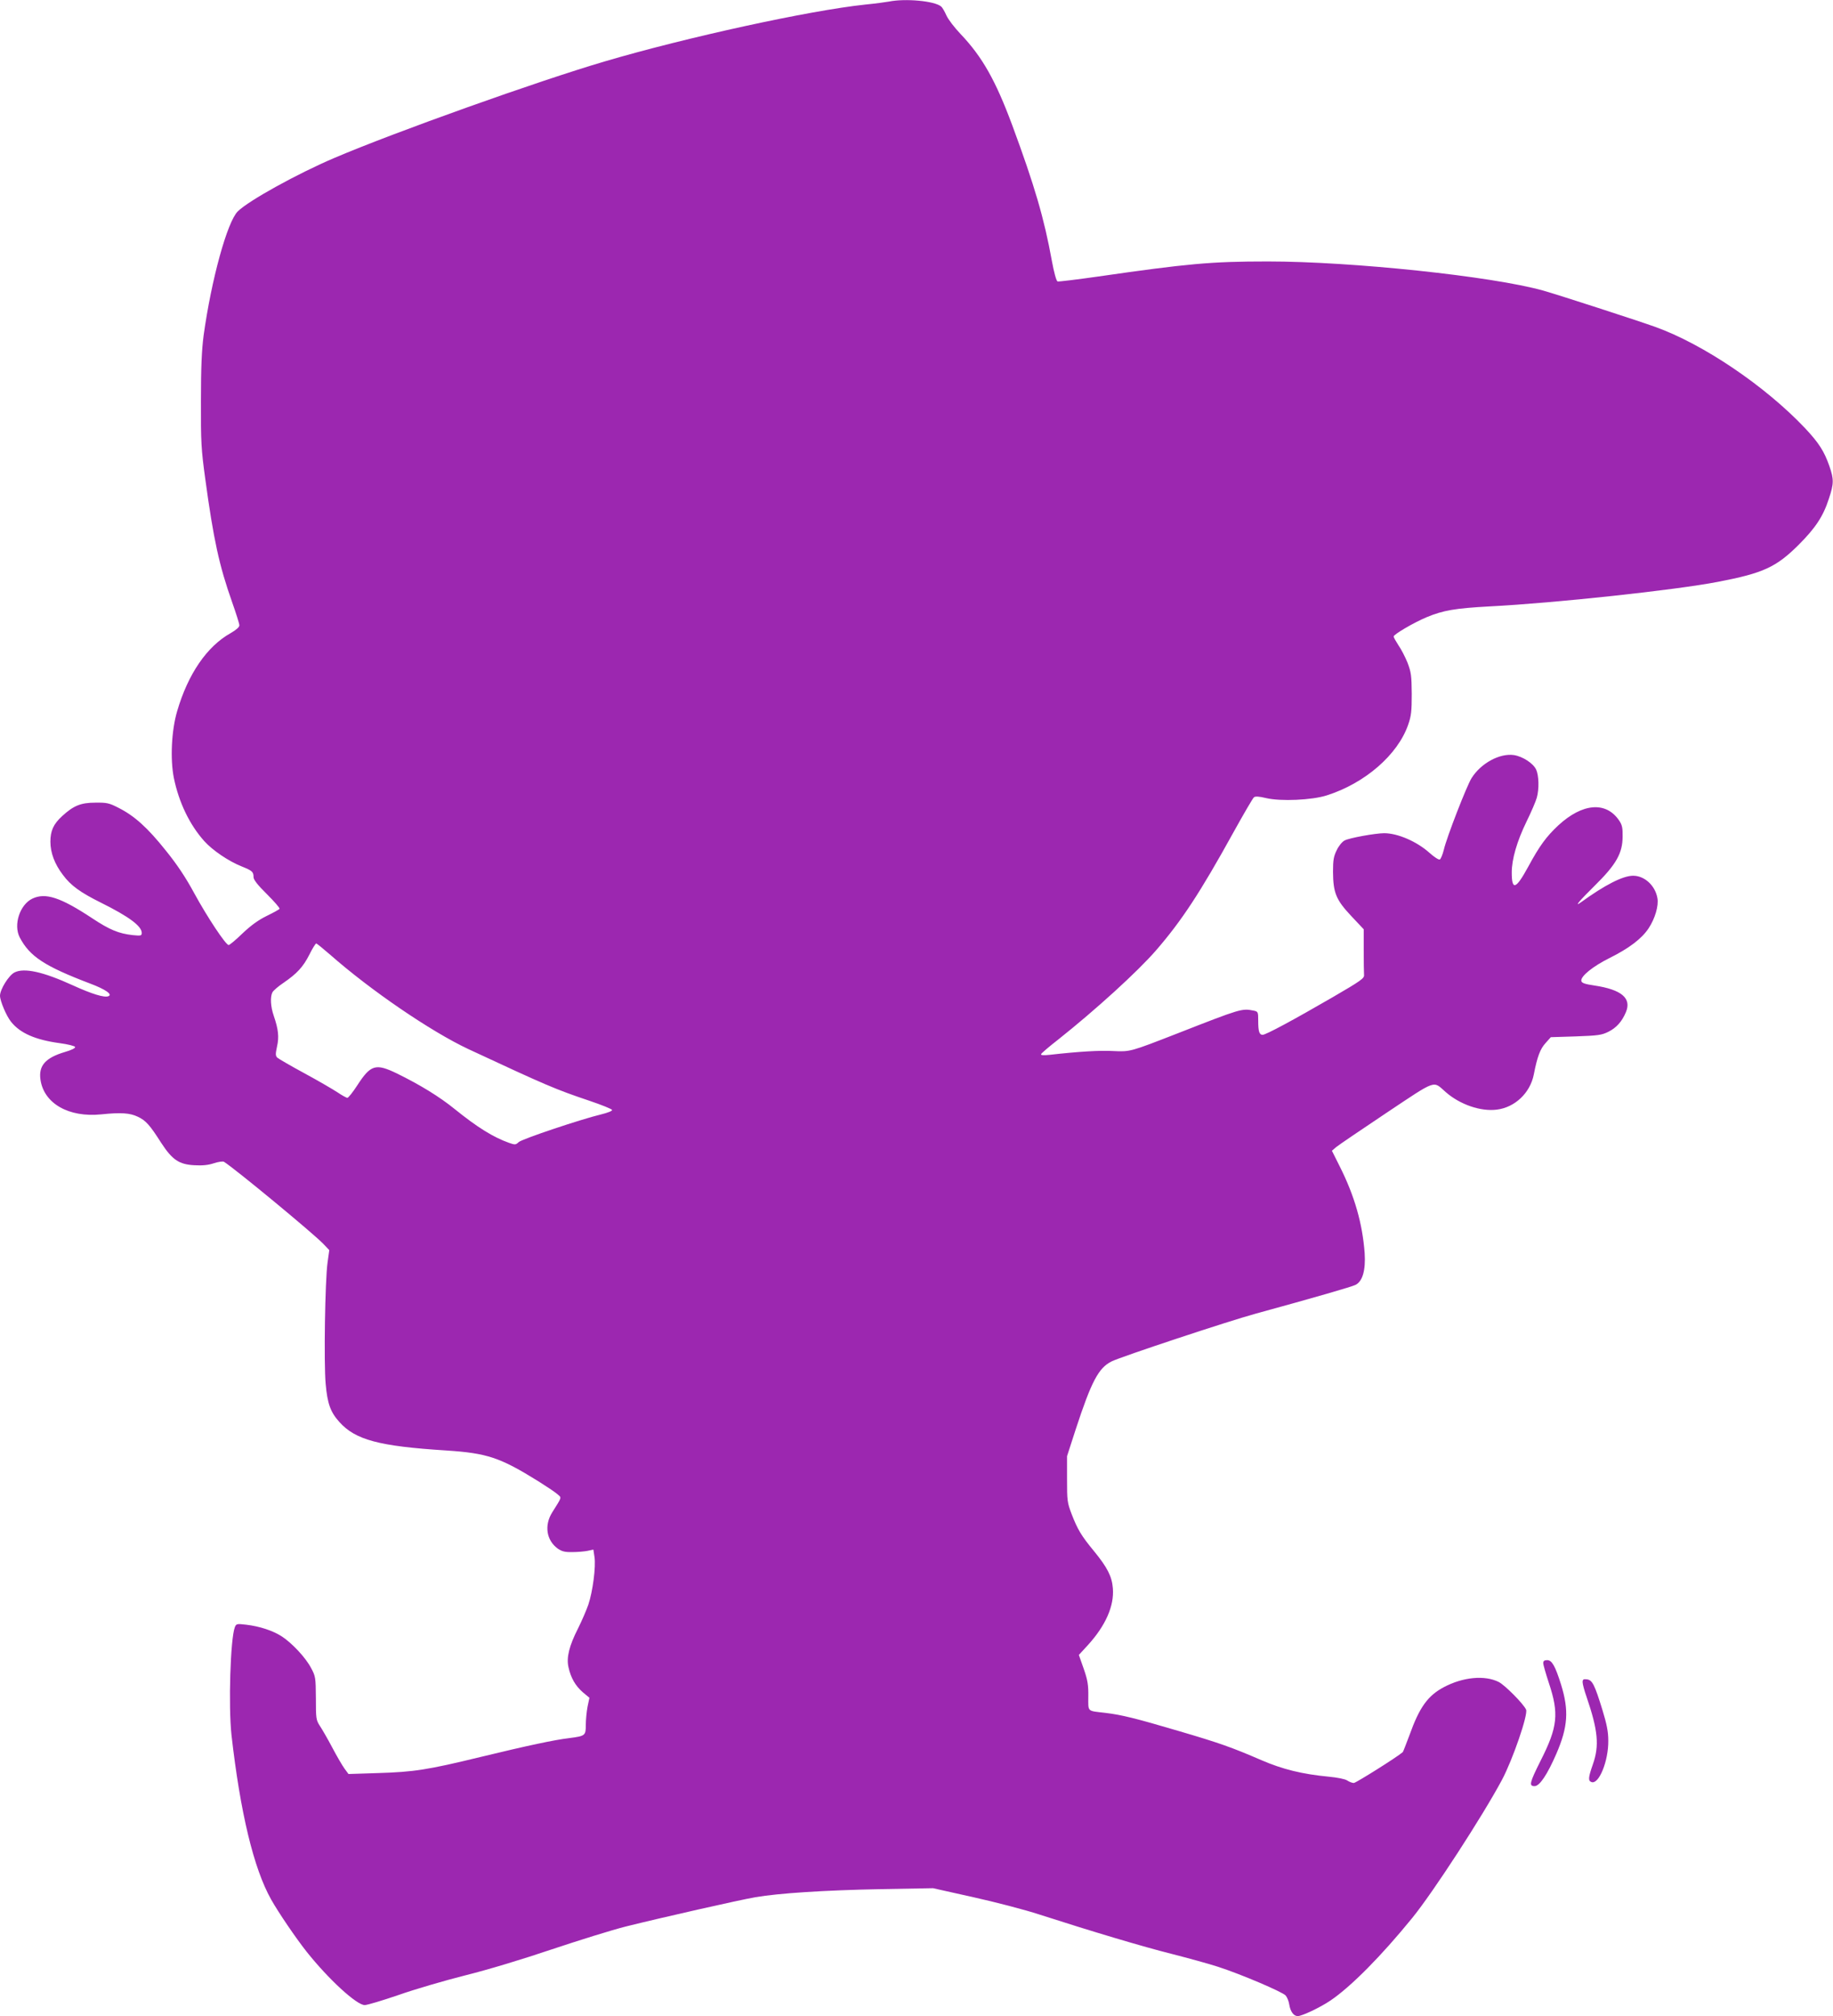 <?xml version="1.0" standalone="no"?>
<!DOCTYPE svg PUBLIC "-//W3C//DTD SVG 20010904//EN"
 "http://www.w3.org/TR/2001/REC-SVG-20010904/DTD/svg10.dtd">
<svg version="1.0" xmlns="http://www.w3.org/2000/svg"
 width="1164pt" height="1280pt" viewBox="0 0 1164 1280"
 preserveAspectRatio="xMidYMid meet">
<g transform="translate(0,1280) scale(0.1,-0.1)"
fill="#9c27b0" stroke="none">
<path d="M5645 12790 c-22 -4 -89 -13 -150 -19 -353 -37 -1136 -208 -1655
-361 -425 -125 -1330 -448 -1715 -612 -235 -100 -545 -271 -615 -340 -67 -66
-168 -434 -217 -788 -12 -93 -17 -200 -17 -415 -1 -263 2 -309 27 -492 53
-390 89 -554 171 -786 25 -71 46 -137 46 -147 0 -12 -20 -29 -56 -50 -150 -84
-270 -259 -339 -495 -36 -122 -45 -304 -21 -424 32 -156 100 -297 193 -401 53
-59 155 -128 238 -161 67 -27 75 -34 75 -68 0 -16 26 -50 85 -108 47 -47 83
-88 80 -93 -3 -5 -40 -25 -81 -45 -53 -26 -99 -59 -154 -111 -42 -41 -82 -74
-88 -74 -18 0 -135 176 -218 328 -54 100 -109 183 -182 273 -115 144 -198 219
-299 270 -60 31 -75 34 -148 33 -92 0 -138 -19 -210 -85 -56 -51 -75 -94 -75
-163 0 -70 27 -142 79 -210 50 -68 111 -112 242 -177 179 -89 259 -149 259
-192 0 -18 -5 -19 -57 -14 -89 10 -146 33 -259 108 -200 132 -295 163 -378
124 -80 -38 -122 -166 -81 -246 63 -121 157 -183 446 -293 99 -37 146 -70 117
-81 -26 -10 -104 14 -225 69 -190 87 -310 113 -371 82 -37 -19 -92 -108 -92
-148 0 -32 40 -128 70 -165 57 -72 154 -115 310 -136 52 -7 95 -18 97 -24 3
-7 -23 -20 -65 -32 -124 -37 -168 -87 -155 -176 22 -151 179 -241 386 -220
125 13 182 9 232 -15 51 -24 76 -52 148 -165 71 -109 114 -138 212 -143 51 -3
89 1 124 13 28 9 56 13 63 9 68 -42 563 -451 631 -521 l38 -40 -11 -79 c-16
-113 -24 -638 -12 -770 11 -126 31 -180 87 -242 102 -114 252 -154 680 -181
258 -17 340 -44 583 -195 51 -32 105 -68 120 -81 30 -26 33 -14 -32 -118 -51
-82 -36 -177 36 -229 26 -18 46 -23 93 -22 33 0 77 4 97 8 l36 8 7 -46 c10
-62 -11 -221 -39 -304 -13 -37 -42 -104 -65 -150 -57 -112 -75 -186 -61 -247
15 -68 44 -118 91 -159 l42 -35 -12 -57 c-6 -32 -11 -84 -11 -116 0 -67 -4
-70 -105 -83 -94 -11 -267 -48 -560 -119 -341 -83 -426 -96 -656 -103 l-186
-6 -25 34 c-14 19 -49 79 -78 134 -29 55 -65 117 -79 138 -24 37 -25 47 -25
175 -1 131 -2 139 -30 191 -34 66 -121 159 -187 202 -58 37 -141 64 -226 74
-60 7 -63 6 -72 -17 -28 -75 -41 -498 -21 -683 56 -493 141 -848 252 -1045 46
-82 157 -245 225 -331 140 -176 318 -339 369 -339 16 0 113 29 215 64 102 36
294 92 425 125 141 35 366 103 549 165 171 57 382 123 470 145 229 57 714 167
823 186 148 25 432 44 792 51 l335 6 255 -57 c140 -31 329 -80 420 -110 335
-108 660 -205 840 -250 101 -26 234 -62 295 -82 143 -46 408 -159 429 -182 9
-10 20 -36 23 -57 7 -45 28 -74 54 -74 27 0 143 55 208 99 131 89 323 283 519
524 132 162 447 647 570 877 68 128 167 415 153 446 -17 37 -133 154 -173 175
-89 45 -228 32 -350 -33 -101 -54 -154 -127 -217 -303 -22 -58 -41 -108 -43
-109 -38 -33 -298 -196 -311 -196 -10 0 -28 7 -42 16 -13 9 -63 19 -117 24
-168 16 -294 47 -428 105 -187 81 -266 109 -525 185 -271 80 -363 103 -465
115 -119 14 -109 4 -109 104 1 73 -4 104 -29 176 l-31 88 57 62 c113 124 168
249 159 361 -6 75 -34 131 -119 235 -82 99 -105 139 -142 234 -29 76 -30 87
-30 225 l0 145 55 170 c100 305 145 391 229 432 64 31 736 254 915 303 380
104 607 170 632 182 46 22 66 94 59 202 -14 188 -64 363 -158 550 l-50 100 28
24 c16 13 159 110 319 217 323 215 293 204 375 132 91 -80 223 -125 325 -112
115 14 212 106 235 223 22 114 41 163 75 200 l33 37 159 5 c139 5 164 8 206
29 51 25 87 65 112 125 37 88 -27 143 -200 169 -61 9 -81 16 -83 29 -6 29 73
93 180 146 124 62 203 122 247 188 41 62 65 144 56 192 -14 80 -82 142 -154
142 -65 0 -179 -58 -332 -169 -45 -32 -11 8 89 107 135 133 176 205 176 311 1
55 -3 74 -23 103 -83 121 -232 109 -385 -32 -76 -71 -119 -129 -192 -264 -78
-143 -104 -152 -104 -35 0 83 33 198 94 323 30 61 59 129 65 151 16 57 13 142
-4 179 -19 40 -85 83 -141 92 -90 13 -209 -51 -269 -146 -31 -49 -159 -379
-176 -454 -8 -32 -20 -61 -26 -63 -7 -3 -36 16 -65 42 -80 72 -202 125 -288
125 -55 0 -221 -30 -251 -46 -15 -7 -38 -35 -50 -61 -20 -40 -24 -63 -24 -138
1 -133 19 -178 116 -281 l79 -84 0 -132 c0 -73 1 -144 2 -157 3 -22 -18 -37
-202 -144 -247 -143 -421 -237 -442 -237 -21 0 -28 21 -28 90 0 56 -1 58 -31
64 -73 14 -78 13 -479 -144 -303 -118 -302 -118 -410 -113 -84 5 -219 -3 -404
-24 -38 -4 -57 -3 -55 4 2 6 51 48 109 93 238 189 505 432 621 566 162 187
279 364 492 750 65 117 123 217 130 222 8 7 32 6 77 -5 93 -22 291 -13 385 17
243 77 451 258 517 448 20 57 23 87 23 197 -1 117 -4 137 -27 198 -15 37 -41
87 -58 111 -16 25 -30 49 -30 55 0 13 127 88 211 123 104 43 179 56 399 68
413 21 1182 104 1450 156 287 55 369 93 511 234 108 108 157 182 193 294 32
96 32 123 3 207 -33 94 -66 146 -153 239 -253 268 -647 535 -954 645 -115 41
-614 203 -710 230 -324 91 -1214 185 -1750 185 -360 0 -510 -14 -1079 -96
-133 -19 -249 -33 -255 -31 -8 3 -23 58 -36 129 -49 271 -110 479 -252 863
-106 285 -190 434 -329 580 -38 40 -78 92 -89 117 -11 25 -26 51 -34 57 -42
35 -226 52 -331 31z m-3550 -6050 c259 -228 640 -488 878 -600 498 -232 554
-256 771 -329 77 -26 141 -52 143 -58 2 -6 -28 -18 -69 -28 -129 -31 -502
-156 -524 -176 -19 -18 -24 -18 -61 -5 -101 36 -201 98 -346 215 -96 78 -220
154 -367 226 -135 65 -166 56 -252 -77 -28 -43 -56 -78 -62 -78 -6 0 -35 16
-63 35 -29 19 -123 74 -210 121 -87 47 -164 92 -172 99 -12 12 -12 23 -2 70
14 61 9 109 -20 194 -21 60 -24 122 -9 151 6 11 37 38 70 60 86 59 125 101
165 180 19 39 39 70 43 70 4 0 43 -32 87 -70z"/>
<path d="M9800 2241 c0 -11 16 -66 35 -124 66 -197 57 -281 -52 -496 -70 -140
-75 -161 -38 -161 32 0 81 74 138 205 74 171 81 276 30 440 -37 118 -58 155
-88 155 -18 0 -25 -5 -25 -19z"/>
<path d="M10050 2120 c0 -12 11 -54 25 -93 73 -214 82 -310 40 -429 -29 -83
-31 -104 -9 -112 47 -18 109 134 107 264 0 56 -10 105 -37 193 -50 163 -65
191 -99 195 -22 3 -27 -1 -27 -18z"/>
</g>
</svg>
